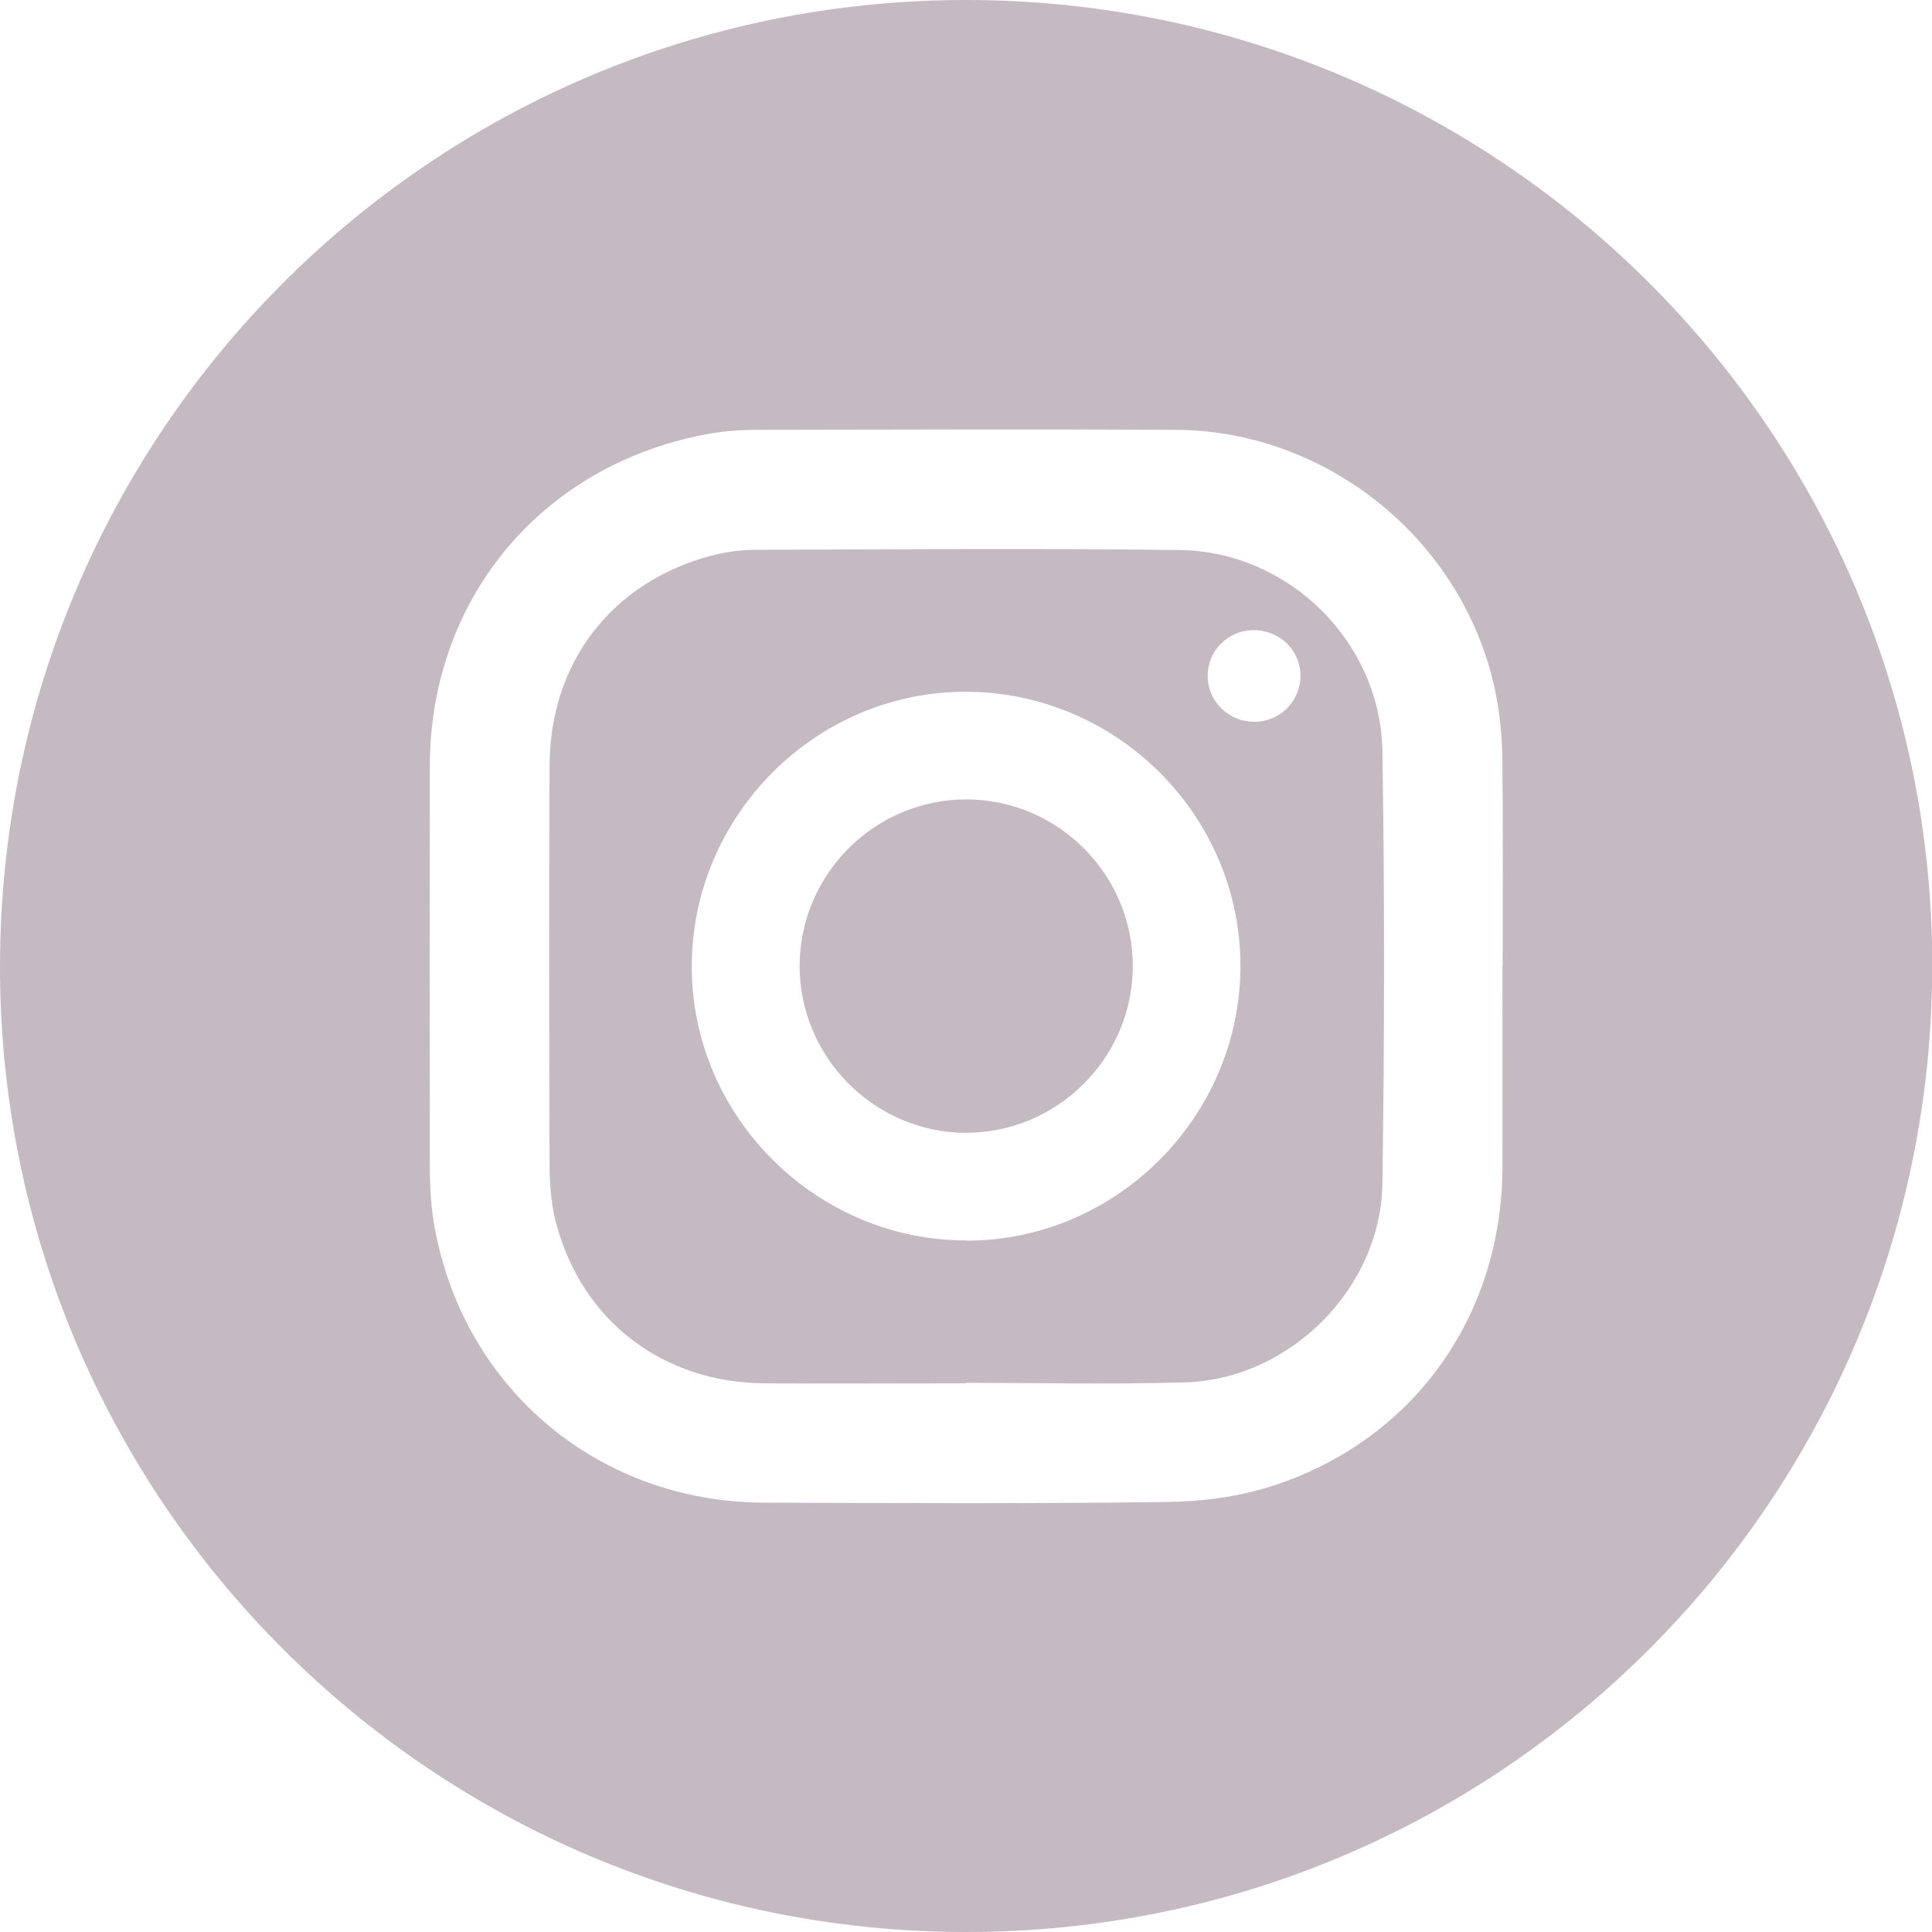 <?xml version="1.0" encoding="UTF-8"?>
<svg id="Ebene_1" data-name="Ebene 1" xmlns="http://www.w3.org/2000/svg" xmlns:xlink="http://www.w3.org/1999/xlink" viewBox="0 0 84.37 84.38">
  <defs>
    <style>
      .cls-1 {
        fill: none;
      }

      .cls-2 {
        clip-path: url(#clippath);
      }

      .cls-3 {
        fill: #c6bac2;
      }
    </style>
    <clipPath id="clippath">
      <rect class="cls-1" x="0" y="0" width="84.37" height="84.38"/>
    </clipPath>
  </defs>
  <g class="cls-2">
    <path class="cls-3" d="m65.62,42.17c0-2.9.02-5.79-.01-8.69,0-.93-.06-1.88-.22-2.8-1.15-6.76-7.19-11.88-14.06-11.91-6.08-.03-12.17-.01-18.25,0-.81,0-1.63.07-2.42.23-7.11,1.42-11.88,7.22-11.89,14.46-.01,5.81-.01,11.62,0,17.44,0,.93.05,1.88.23,2.8,1.33,7.03,7.21,11.9,14.37,11.92,5.88.02,11.75.05,17.62-.03,1.5-.02,3.06-.22,4.48-.67,6.22-1.97,10.12-7.41,10.14-13.93.01-2.94,0-5.87,0-8.81M42.19,0c23.31,0,42.23,18.93,42.19,42.22-.04,23.31-18.91,42.16-42.19,42.15C18.88,84.37-.04,65.44,0,42.15.04,18.85,18.91,0,42.19,0"/>
    <path class="cls-3" d="m54.79,31.52c1.12,0,2.02-.93,2-2.04-.02-1.12-.94-1.98-2.08-1.96-1.1.02-1.98.91-1.97,2,0,1.11.92,2.01,2.05,2m-12.59,22.66c6.56,0,11.96-5.42,11.97-11.99,0-6.59-5.42-11.99-12.03-11.98-6.55.01-11.94,5.44-11.93,12.01,0,6.55,5.44,11.96,12,11.95m-.03,6.24c-2.94,0-5.87.02-8.81,0-4.44-.04-7.95-2.73-9.08-6.98-.21-.77-.28-1.6-.29-2.41-.02-5.87-.03-11.75,0-17.62.02-4.46,2.71-7.96,7.01-9.12.66-.18,1.35-.27,2.03-.27,6.16-.02,12.33-.07,18.49.01,4.77.07,8.77,4.03,8.84,8.8.1,6.29.09,12.58,0,18.87-.07,4.58-4.05,8.55-8.63,8.68-3.18.09-6.37.02-9.56.02v.02"/>
    <path class="cls-3" d="m49.47,42.22c-.02,4-3.31,7.26-7.31,7.25-3.99-.02-7.26-3.32-7.24-7.32.02-4,3.31-7.26,7.31-7.24,4,.02,7.26,3.31,7.24,7.31"/>
  </g>
</svg>